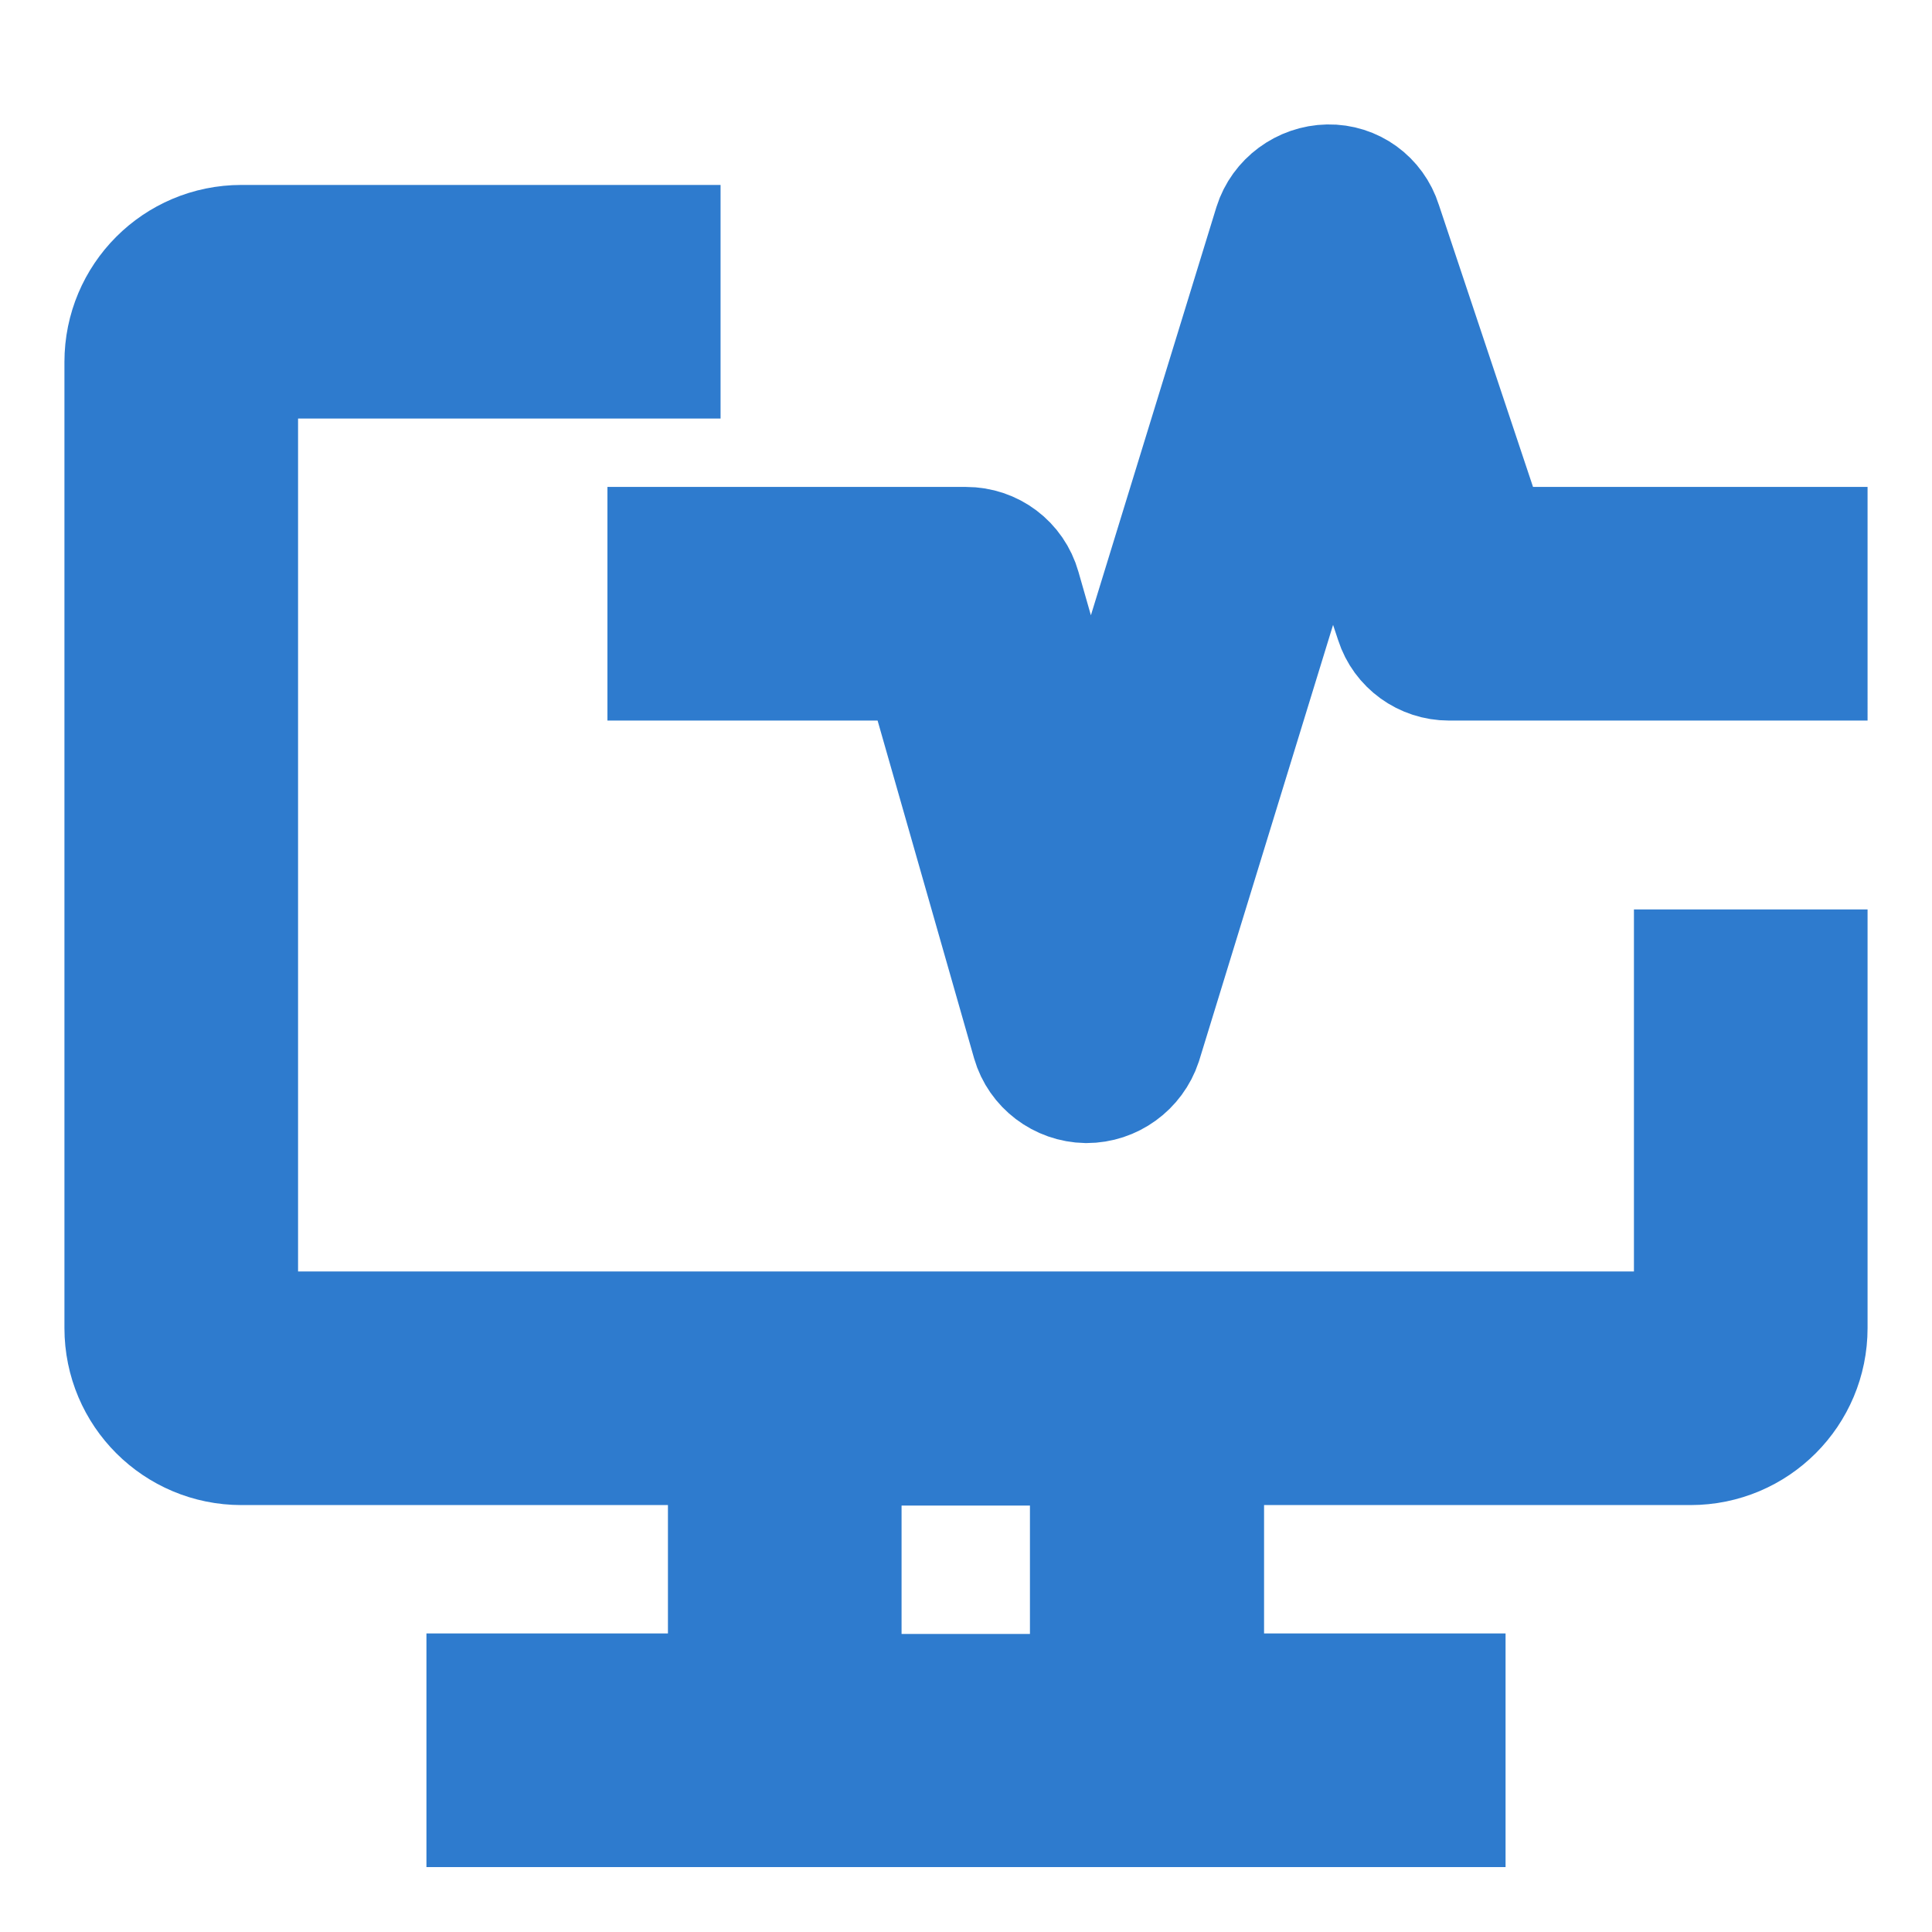 <?xml version="1.0" encoding="utf-8"?>
<!-- Generator: Adobe Illustrator 26.0.1, SVG Export Plug-In . SVG Version: 6.00 Build 0)  -->
<svg version="1.1" id="icon" xmlns="http://www.w3.org/2000/svg" xmlns:xlink="http://www.w3.org/1999/xlink" x="0px" y="0px"
	 viewBox="0 0 392.8 392.8" style="enable-background:new 0 0 392.8 392.8;" xml:space="preserve">
<style type="text/css">
	.st0{fill:#2E7BCE;stroke:#2E7BCE;stroke-width:23;stroke-miterlimit:10;}
	.st1{fill:none;}
</style>
<path class="st0" d="M343.7,196.4V270H49.1V73.6H135V49.1H49.1c-13.6,0-24.5,11-24.5,24.5V270c0,13.6,11,24.5,24.5,24.5h98.2v49.1
	H98.2v24.5h196.4v-24.5h-49.1v-49.1h98.2c13.6,0,24.5-11,24.5-24.5v-73.6H343.7z M220.9,343.7h-49.1v-49.1h49.1V343.7z"/>
<path class="st0" d="M220.9,220.9h-0.1c-5.4-0.1-10.2-3.7-11.7-8.9l-22-77H135v-24.5h61.4c5.5,0,10.3,3.6,11.8,8.9l13.2,46.1
	l36.9-120c1.6-5.1,6.4-8.6,11.7-8.7c5.3-0.1,10,3.3,11.6,8.4l21.8,65.3h64.8V135h-73.6c-5.3,0-10-3.4-11.6-8.4l-12.4-37.3l-37.8,123
	C231.1,217.4,226.3,220.9,220.9,220.9z"/>
<rect id="_Transparent_Rectangle_" class="st1" width="392.8" height="392.8"/>
</svg>
